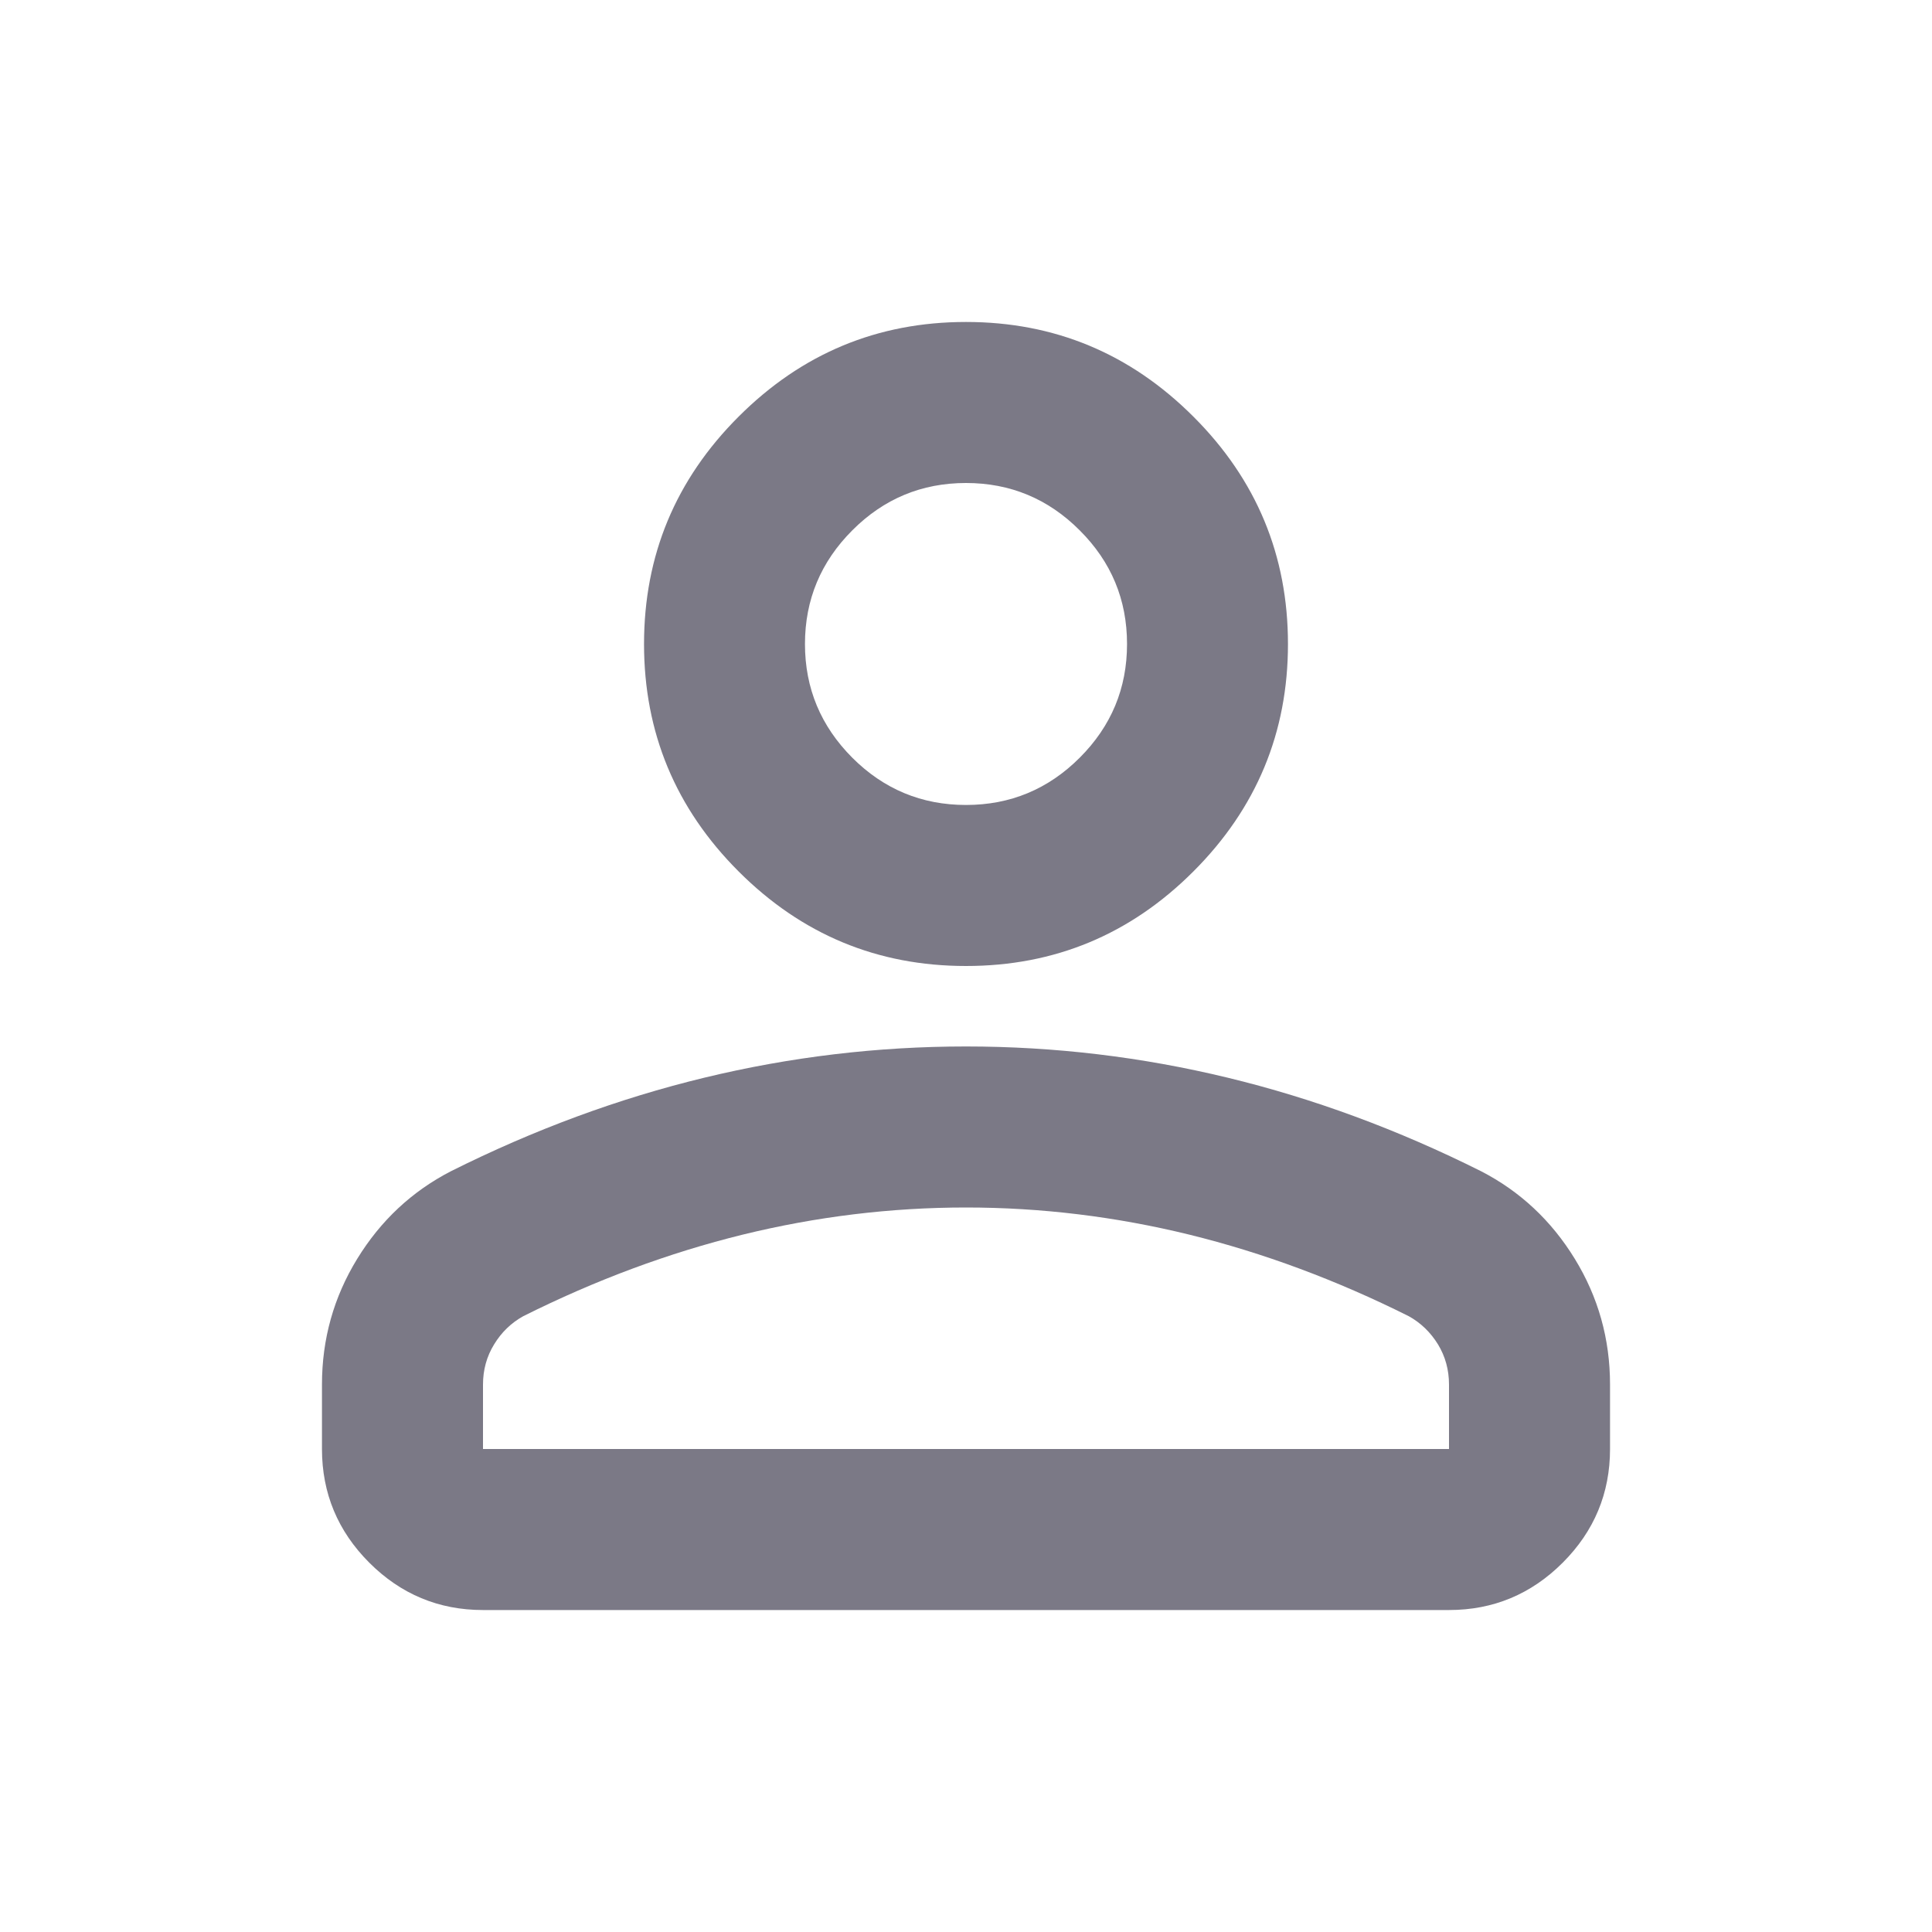 <svg viewBox="0 0 20 20" fill="none" xmlns="http://www.w3.org/2000/svg">
    <path d="M10 10C9.083 10 8.299 9.674 7.646 9.021C6.993 8.368 6.667 7.583 6.667 6.667C6.667 5.75 6.993 4.965 7.646 4.313C8.299 3.66 9.083 3.333 10 3.333C10.917 3.333 11.701 3.66 12.354 4.313C13.007 4.965 13.333 5.75 13.333 6.667C13.333 7.583 13.007 8.368 12.354 9.021C11.701 9.674 10.917 10 10 10ZM3.333 15V14.333C3.333 13.861 3.455 13.427 3.698 13.031C3.941 12.635 4.264 12.333 4.667 12.125C5.528 11.694 6.403 11.371 7.292 11.156C8.181 10.941 9.083 10.833 10 10.833C10.917 10.833 11.819 10.941 12.708 11.156C13.597 11.371 14.472 11.694 15.333 12.125C15.736 12.333 16.059 12.635 16.302 13.031C16.545 13.427 16.667 13.861 16.667 14.333V15C16.667 15.458 16.503 15.851 16.177 16.177C15.851 16.503 15.458 16.667 15 16.667H5C4.542 16.667 4.149 16.503 3.823 16.177C3.497 15.851 3.333 15.458 3.333 15ZM5 15H15V14.333C15 14.181 14.962 14.042 14.886 13.917C14.809 13.792 14.708 13.694 14.583 13.625C13.833 13.25 13.076 12.969 12.312 12.781C11.549 12.594 10.778 12.5 10 12.5C9.222 12.5 8.451 12.594 7.688 12.781C6.924 12.969 6.167 13.25 5.417 13.625C5.292 13.694 5.191 13.792 5.115 13.917C5.038 14.042 5 14.181 5 14.333V15ZM10 8.333C10.458 8.333 10.851 8.17 11.177 7.844C11.504 7.517 11.667 7.125 11.667 6.667C11.667 6.208 11.504 5.816 11.177 5.49C10.851 5.163 10.458 5 10 5C9.542 5 9.149 5.163 8.823 5.49C8.497 5.816 8.333 6.208 8.333 6.667C8.333 7.125 8.497 7.517 8.823 7.844C9.149 8.17 9.542 8.333 10 8.333Z" fill="#7B7986"/>
</svg>
